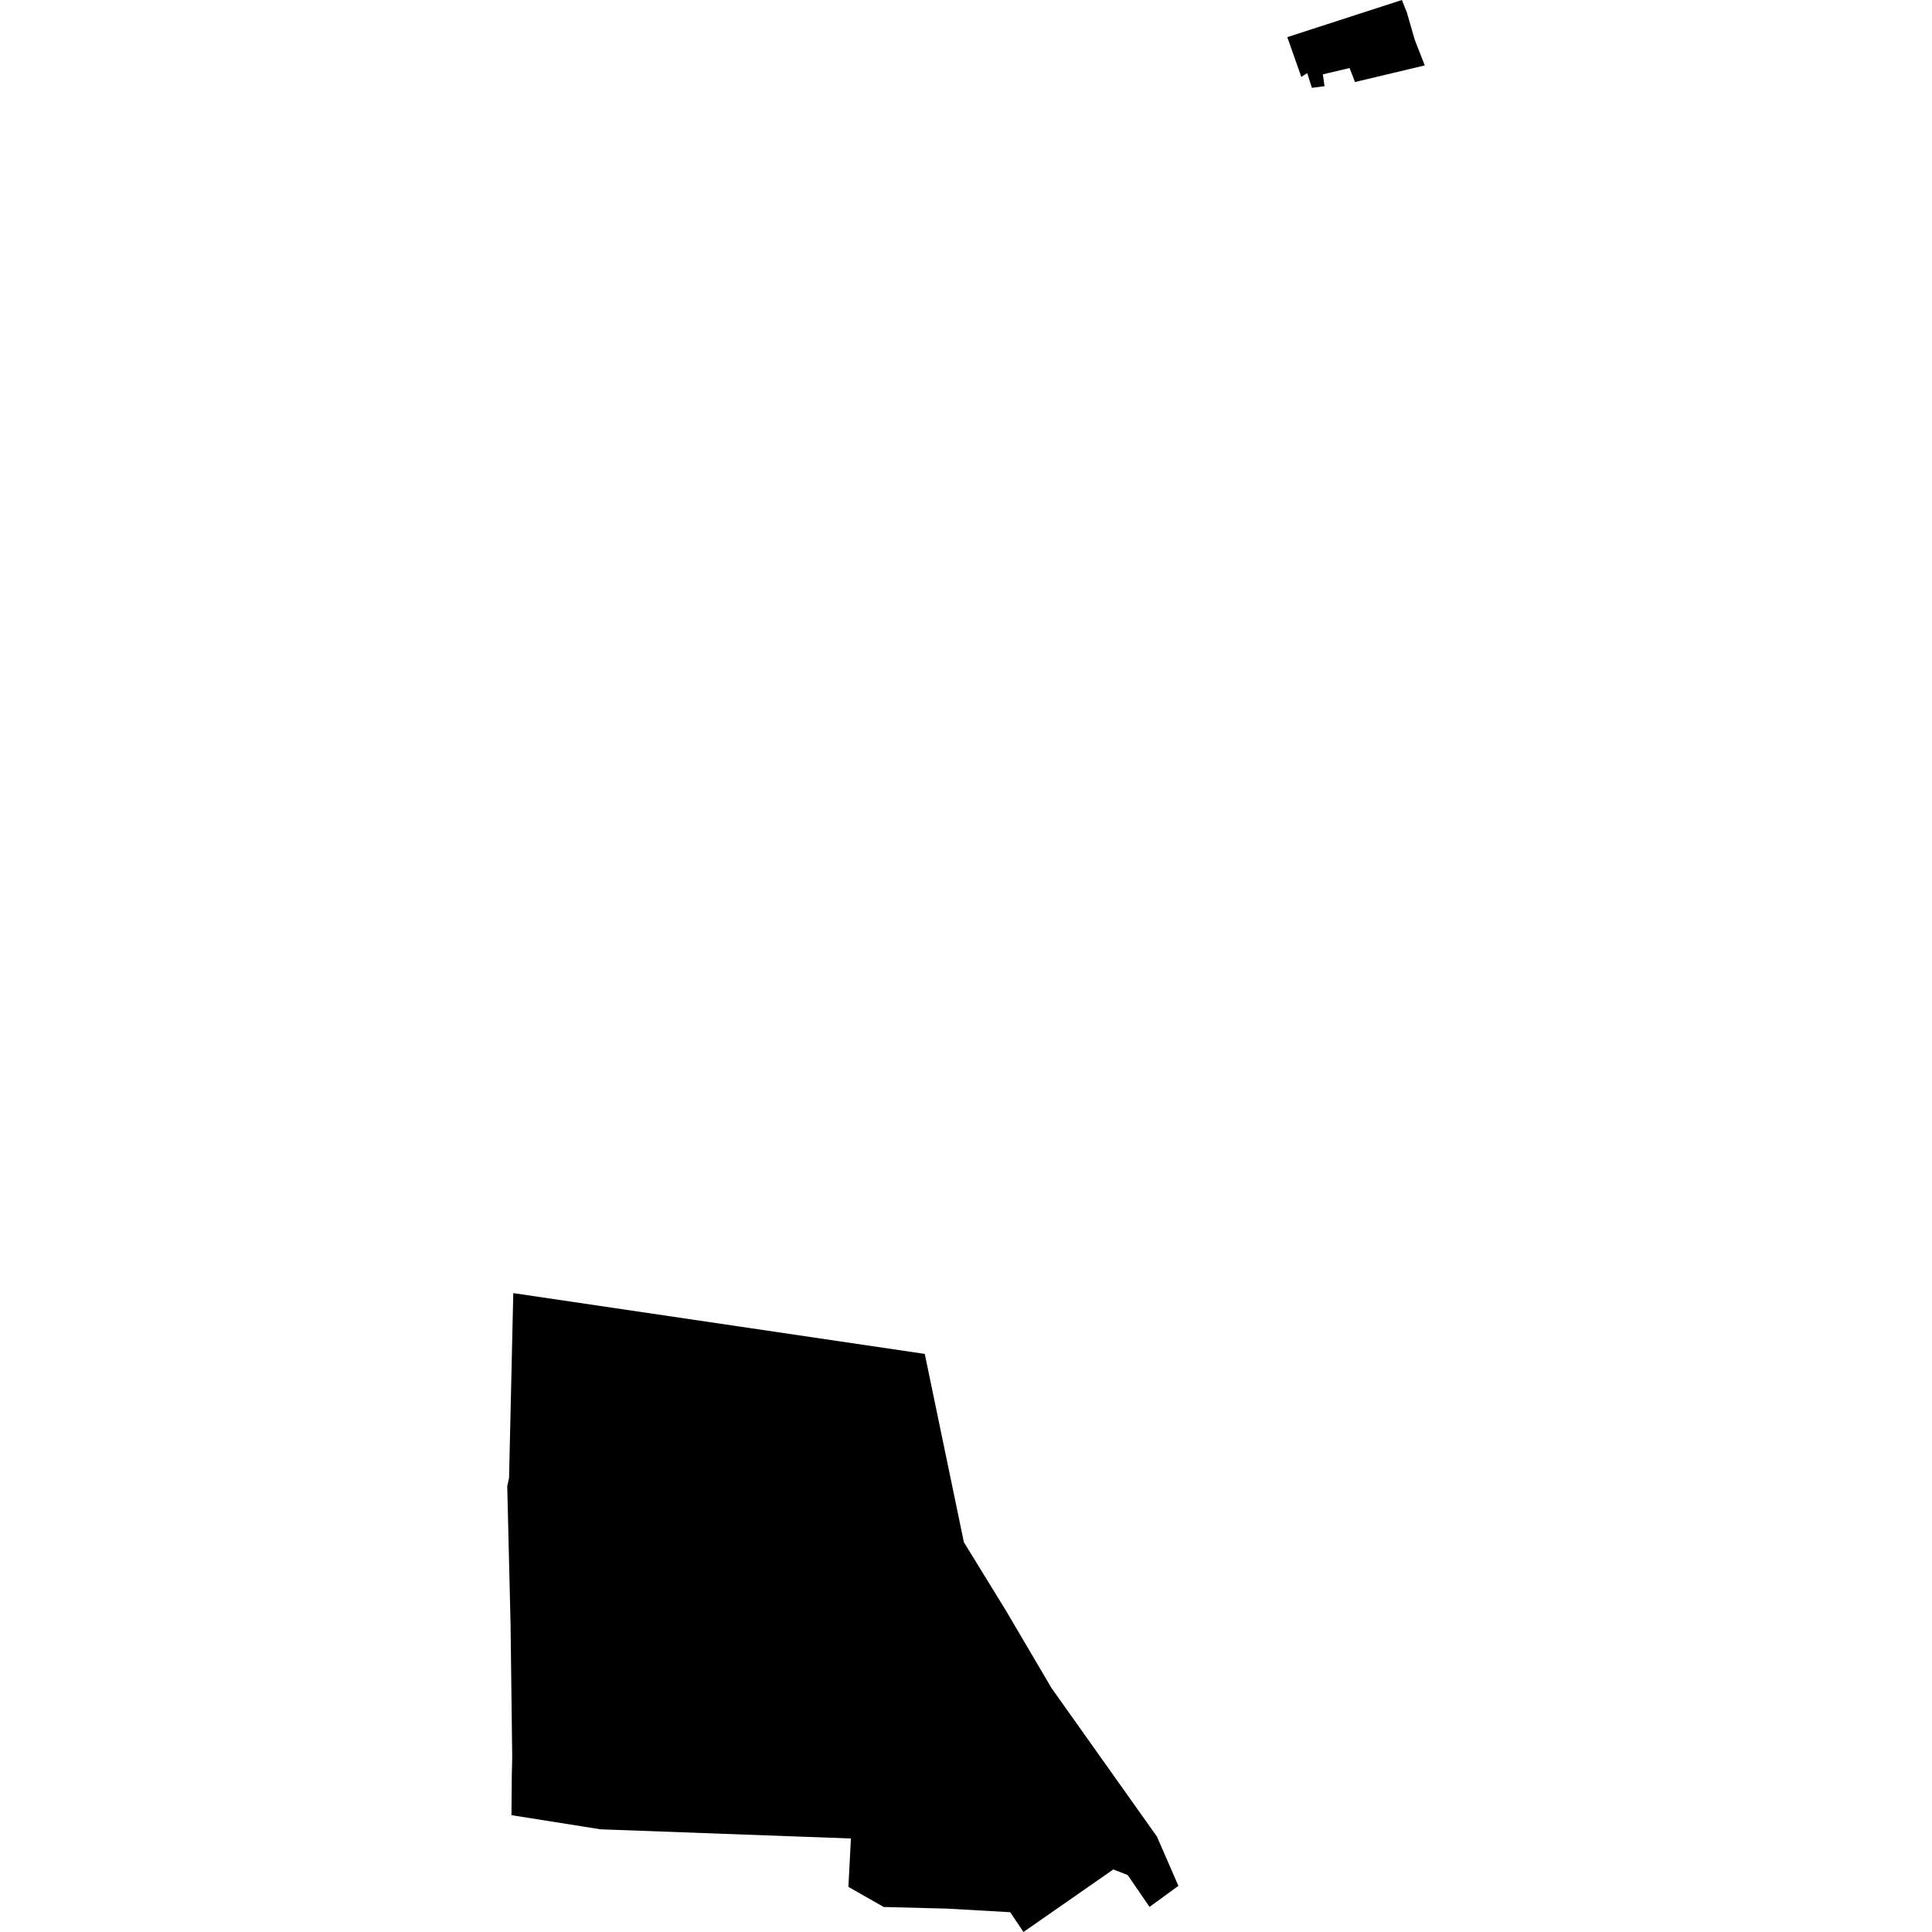 <?xml version="1.0" encoding="utf-8" standalone="no"?>
<!DOCTYPE svg PUBLIC "-//W3C//DTD SVG 1.1//EN"
  "http://www.w3.org/Graphics/SVG/1.1/DTD/svg11.dtd">
<!-- Created with matplotlib (https://matplotlib.org/) -->
<svg height="288pt" version="1.1" viewBox="0 0 288 288" width="288pt" xmlns="http://www.w3.org/2000/svg" xmlns:xlink="http://www.w3.org/1999/xlink">
 <defs>
  <style type="text/css">
*{stroke-linecap:butt;stroke-linejoin:round;}
  </style>
 </defs>
 <g id="figure_1">
  <g id="patch_1">
   <path d="M 0 288 
L 288 288 
L 288 0 
L 0 0 
z
" style="fill:none;opacity:0;"/>
  </g>
  <g id="axes_1">
   <g id="PatchCollection_1">
    <path clip-path="url(#p5081a011c5)" d="M 76.514 192.763 
L 75.884 220.332 
L 75.614 221.536 
L 76.11 242.19 
L 76.355 261.883 
L 76.29 264.805 
L 76.242 270.584 
L 89.513 272.692 
L 126.845 274.061 
L 126.469 281.273 
L 131.731 284.271 
L 141.208 284.517 
L 150.589 285.05 
L 152.568 288 
L 165.961 278.673 
L 168.1 279.506 
L 171.359 284.259 
L 175.662 281.123 
L 172.461 273.771 
L 156.764 251.66 
L 149.922 240.039 
L 143.685 229.895 
L 137.853 201.825 
L 76.514 192.763 
"/>
    <path clip-path="url(#p5081a011c5)" d="M 191.896 5.534 
L 193.984 11.462 
L 194.862 10.897 
L 195.561 13.095 
L 197.446 12.847 
L 197.196 11.083 
L 201.178 10.143 
L 201.988 12.227 
L 212.386 9.753 
L 210.888 5.912 
L 209.718 1.853 
L 208.981 0 
L 191.896 5.534 
"/>
   </g>
  </g>
 </g>
 <defs>
  <clipPath id="p5081a011c5">
   <rect height="288" width="136.773" x="75.614" y="0"/>
  </clipPath>
 </defs>
</svg>

